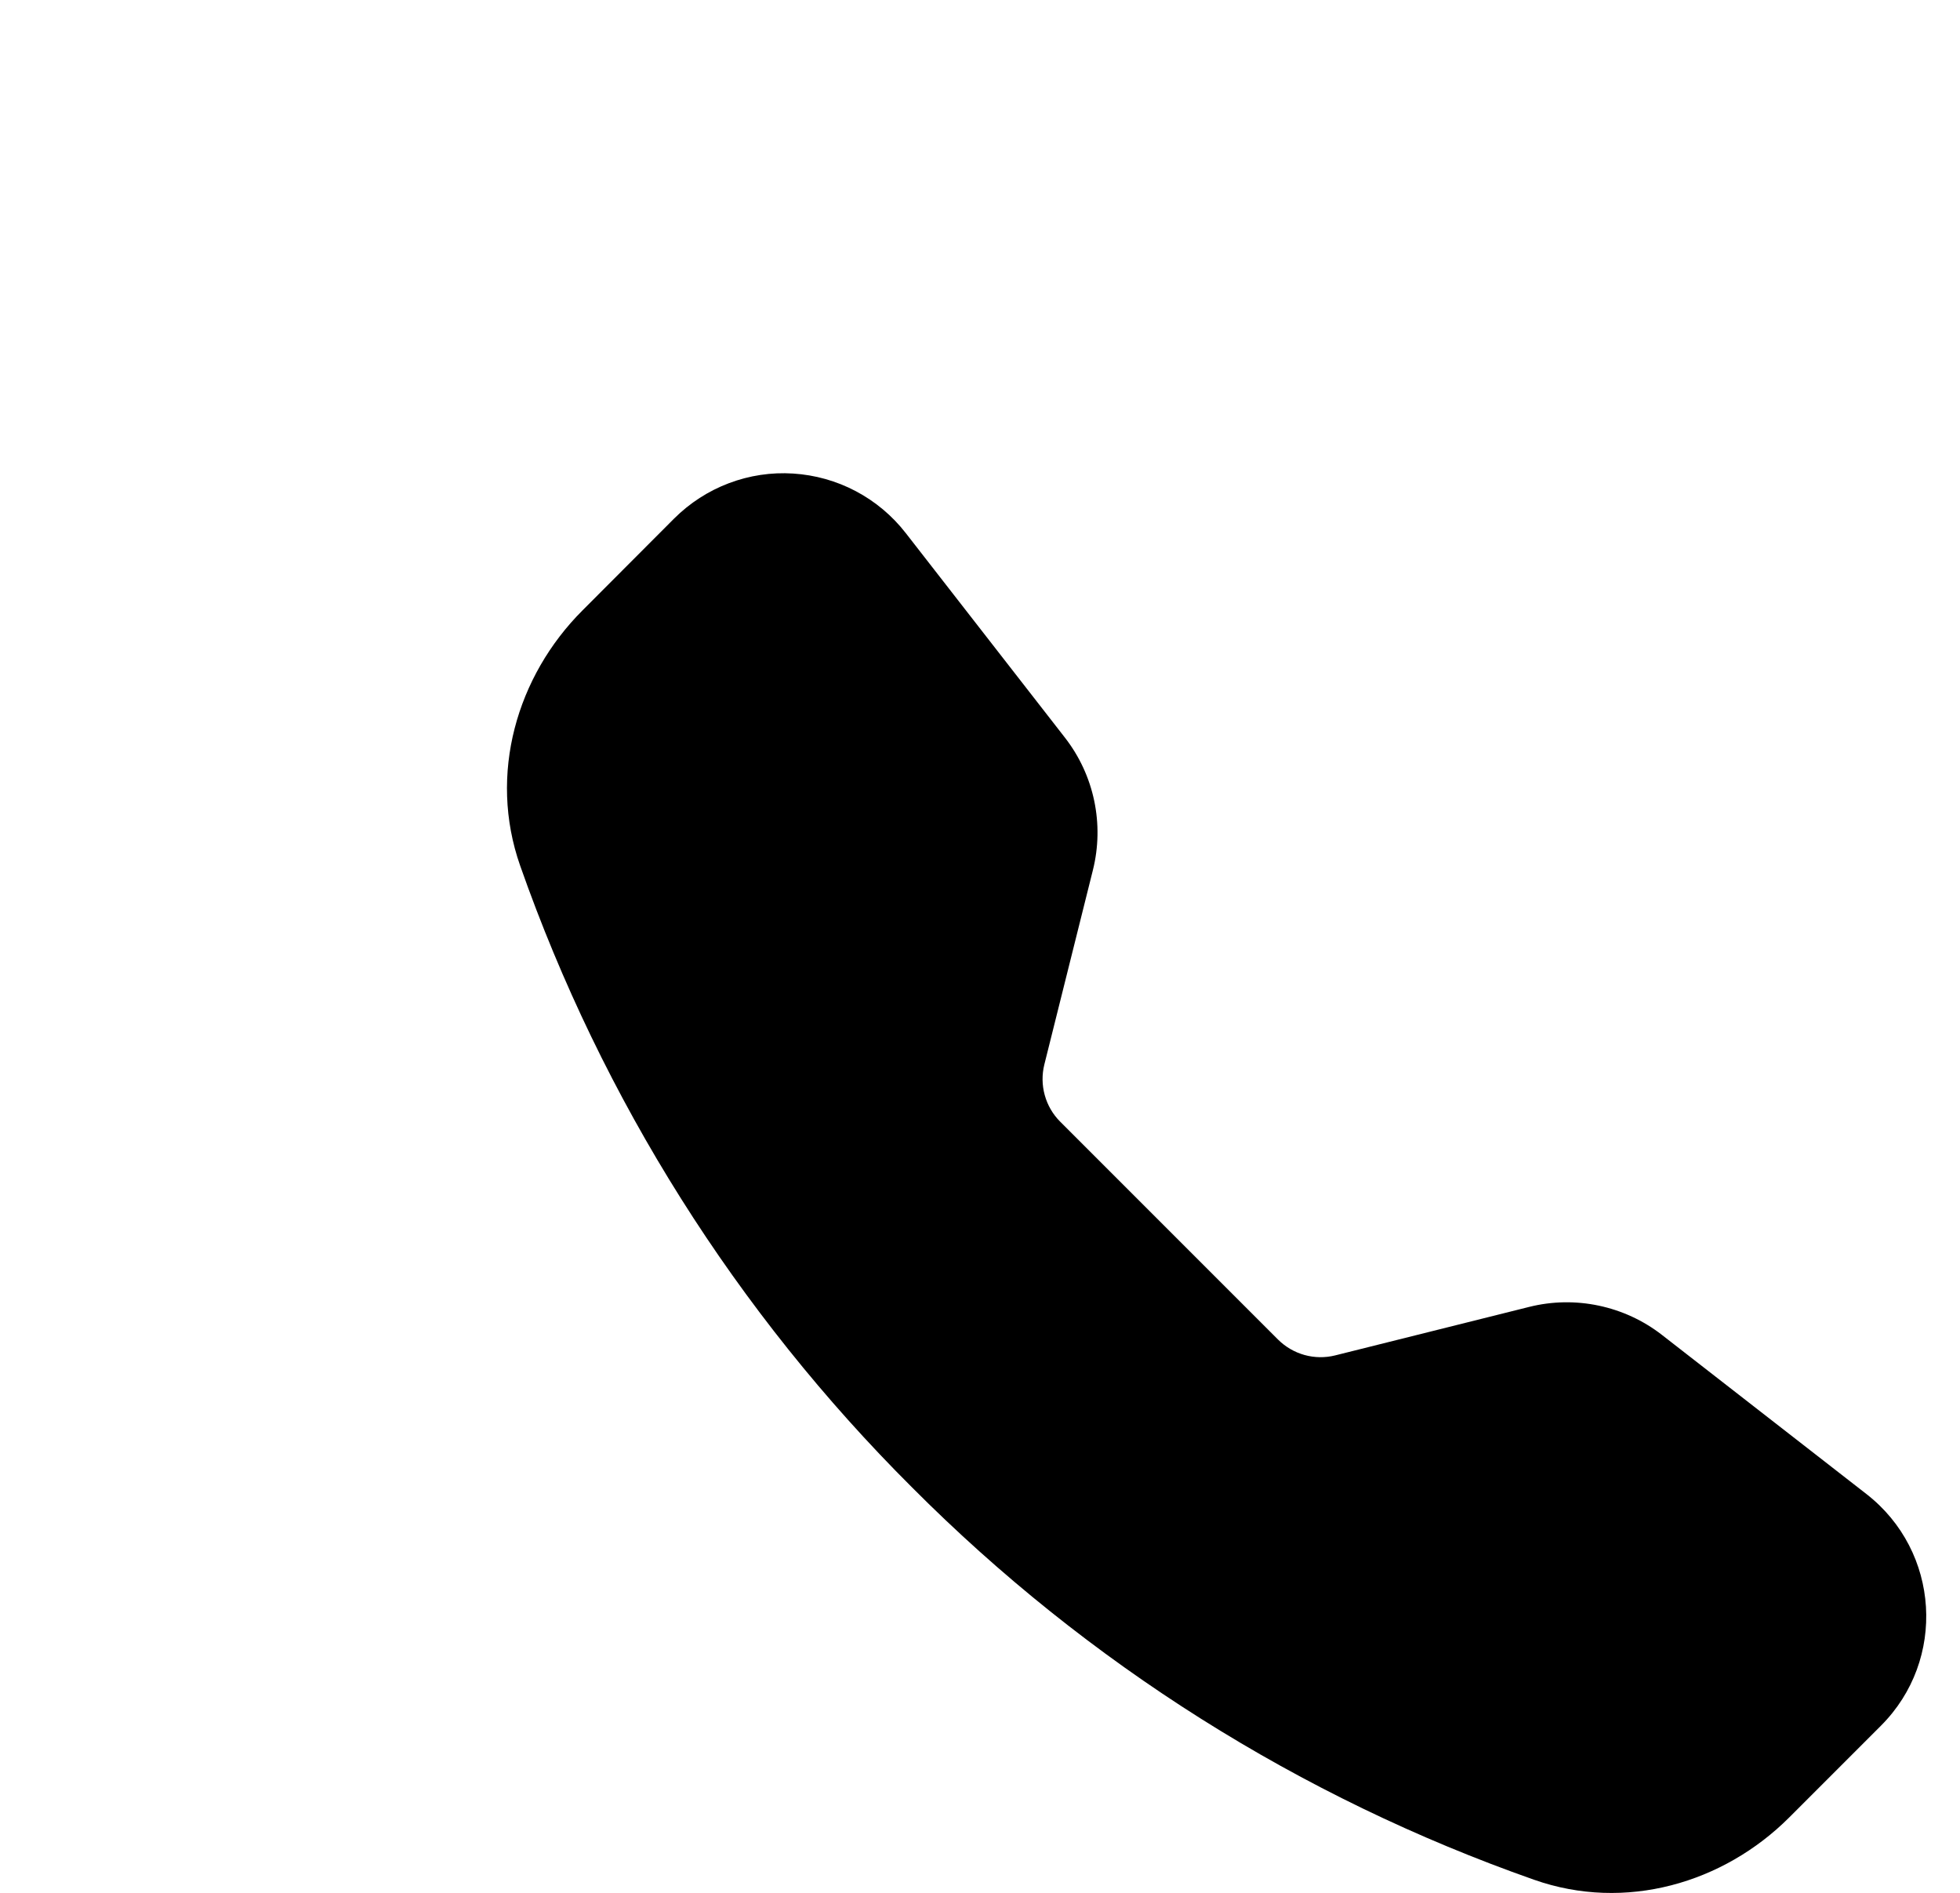 <svg fill="none" height="28" viewBox="0 0 29 28" width="29" xmlns="http://www.w3.org/2000/svg" xmlns:xlink="http://www.w3.org/1999/xlink"><clipPath id="a"><path d="m.5 0h28v28h-28z"/></clipPath><g clip-path="url(#a)"><path clip-rule="evenodd" d="m9.975 7.67c.23-.229.505-.407.809-.522.304-.115.628-.164.952-.143s.64.109.927.261c.287.152.538.362.738.619l2.356 3.027c.432.555.584 1.278.413 1.961l-.718 2.874c-.037.149-.035.305.006.453.041.148.119.283.227.391l3.225 3.225c.109.108.244.187.392.228.148.041.304.043.453.006l2.873-.718c.337-.084.688-.09 1.028-.018s.659.219.933.432l3.027 2.355c1.088.847 1.188 2.454.214 3.427l-1.357 1.357c-.971.971-2.423 1.398-3.776.921-3.464-1.217-6.609-3.2-9.2-5.801-2.601-2.591-4.584-5.736-5.801-9.2-.475-1.352-.049-2.805.923-3.776z" fill="#000" fill-rule="evenodd"/></g></svg>